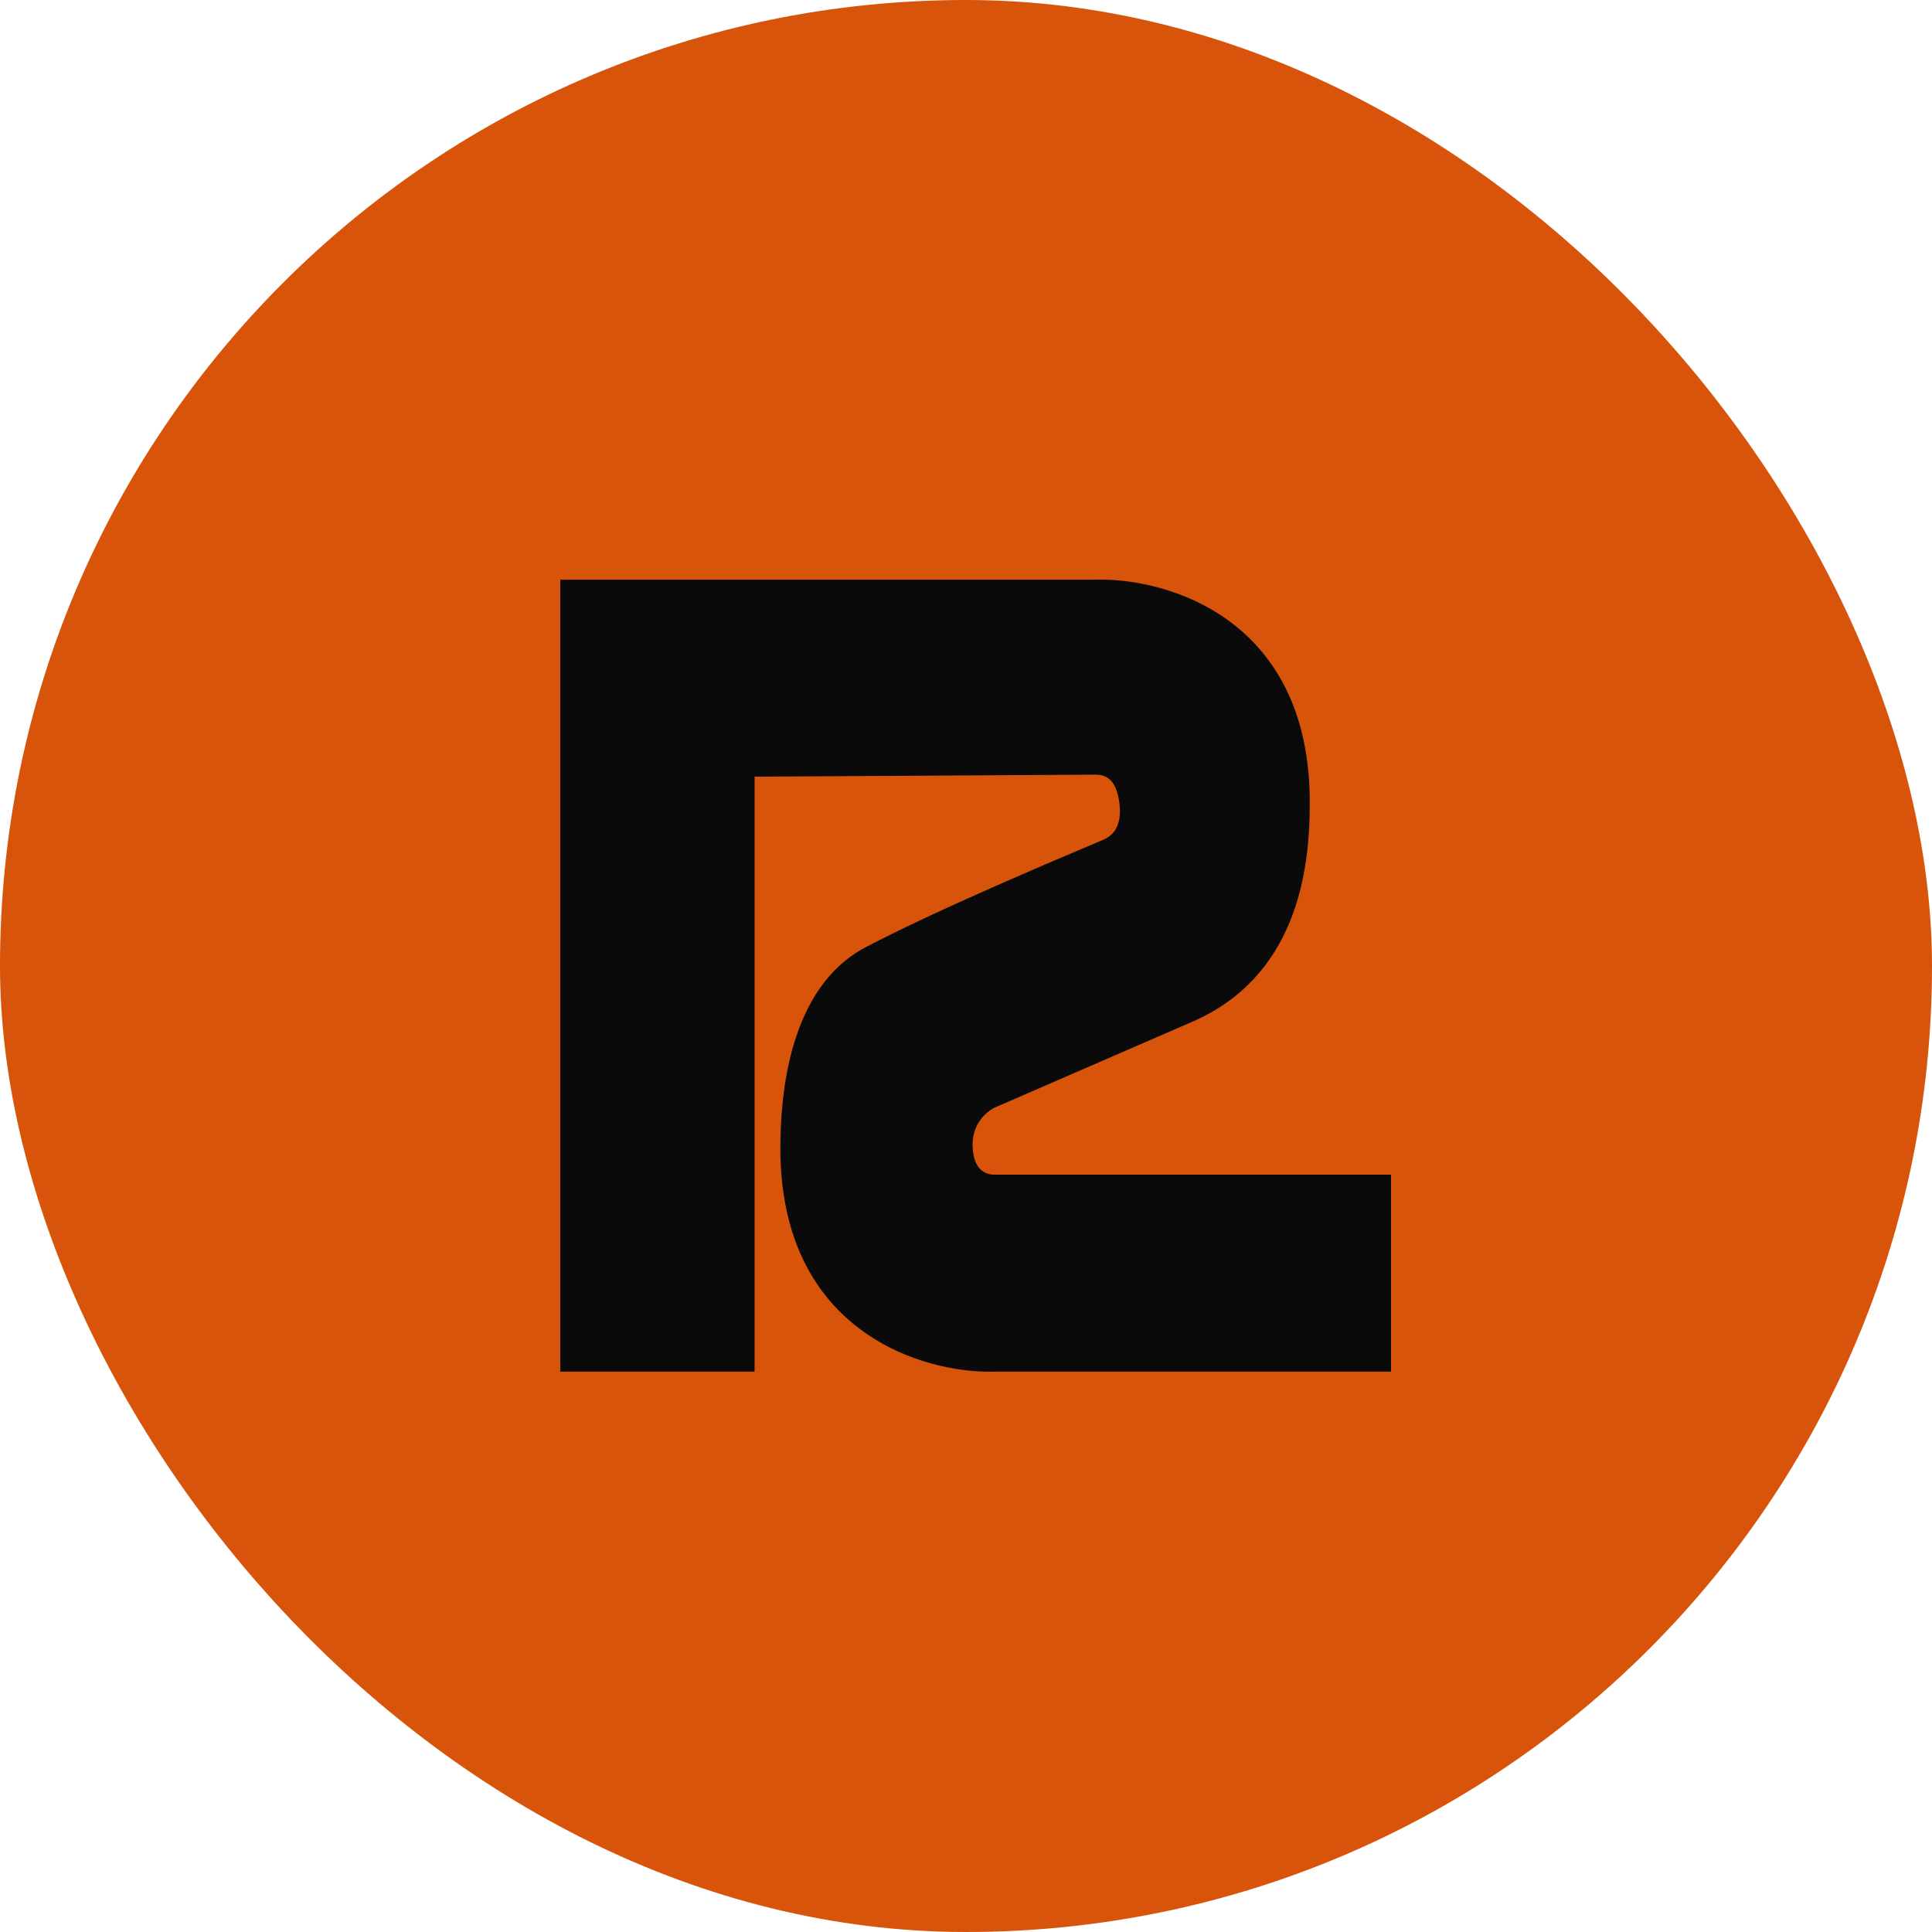 <?xml version="1.0" encoding="UTF-8"?> <svg xmlns="http://www.w3.org/2000/svg" width="100" height="100" viewBox="0 0 100 100" fill="none"><rect width="100" height="100" rx="50" fill="#D7540A"></rect><path d="M29 30.006V70.996H39.057V40.201L56.709 40.096C57.222 40.096 57.776 40.306 57.94 41.568C58.105 42.829 57.53 43.285 57.119 43.459C54.554 44.545 48.464 47.108 44.804 49.03C40.802 51.132 40.391 56.759 40.391 59.435C40.391 68.936 47.78 71.102 51.475 70.996H72V60.801H51.475C50.962 60.801 50.416 60.514 50.346 59.435C50.264 58.174 51.064 57.543 51.475 57.333L61.635 52.919C67.074 50.606 67.792 45.141 67.792 41.673C67.874 32.003 60.369 29.866 56.606 30.006H29Z" fill="#0A0A0A"></path></svg> 